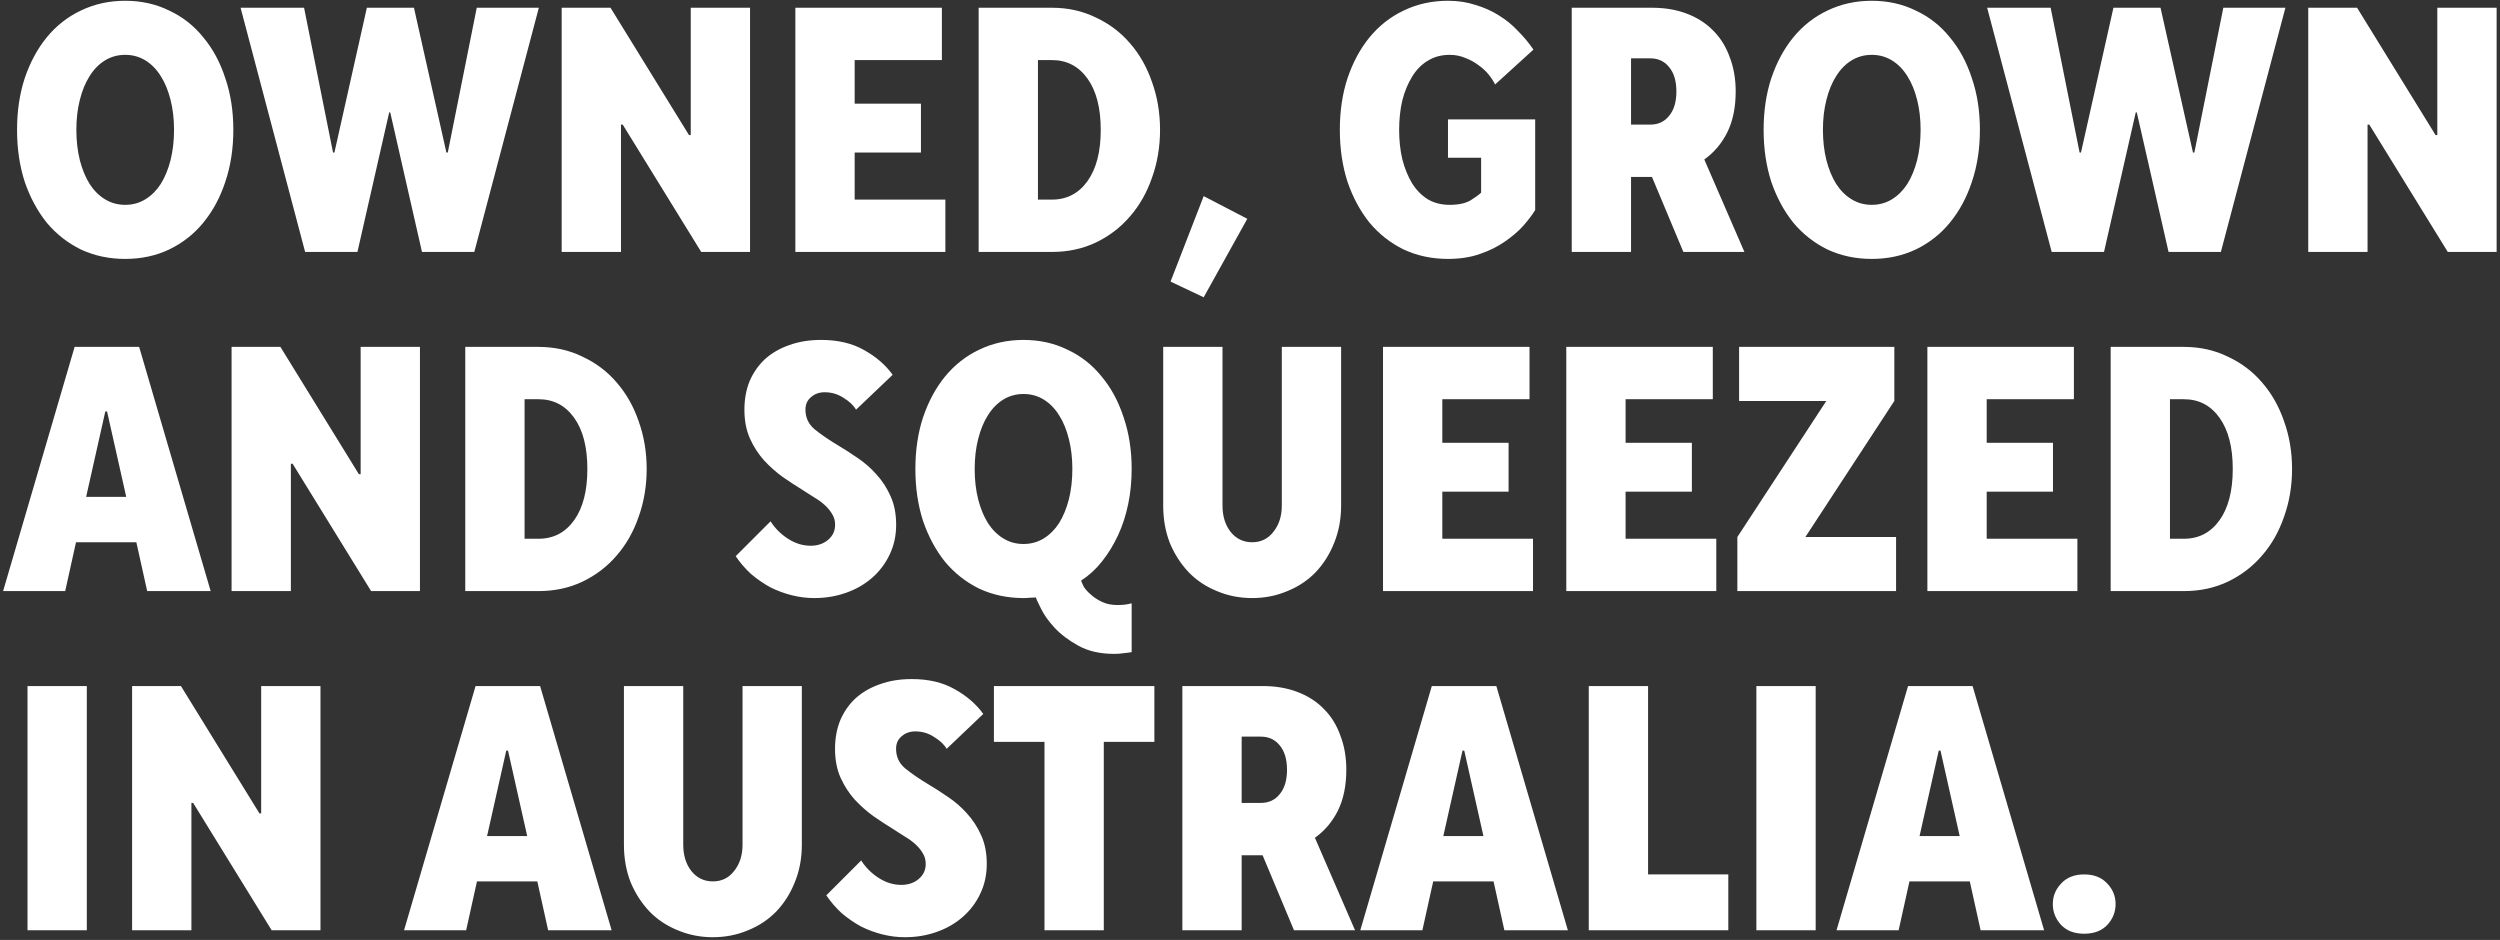 <svg xmlns="http://www.w3.org/2000/svg" width="516" height="194" viewBox="0 0 516 194" fill="none"><rect x="0" y="0" width="516" height="194" fill="#333333" stroke="none"/><path d="M25.84 53.44C22.528 53.44 19.48 52.792 16.696 51.496C13.96 50.152 11.608 48.304 9.64 45.952C7.72 43.552 6.208 40.744 5.104 37.528C4.048 34.264 3.52 30.688 3.52 26.8C3.52 22.912 4.048 19.36 5.104 16.144C6.208 12.88 7.72 10.072 9.64 7.72C11.608 5.32 13.96 3.472 16.696 2.176C19.48 0.832 22.528 0.16 25.84 0.16C29.152 0.16 32.176 0.832 34.912 2.176C37.696 3.472 40.048 5.32 41.968 7.72C43.936 10.072 45.448 12.88 46.504 16.144C47.608 19.36 48.16 22.912 48.16 26.8C48.16 30.688 47.608 34.264 46.504 37.528C45.448 40.744 43.936 43.552 41.968 45.952C40.048 48.304 37.696 50.152 34.912 51.496C32.176 52.792 29.152 53.44 25.84 53.44ZM25.84 42.28C27.376 42.28 28.768 41.896 30.016 41.128C31.264 40.36 32.32 39.304 33.184 37.96C34.048 36.568 34.72 34.936 35.2 33.064C35.68 31.144 35.92 29.056 35.92 26.8C35.92 24.544 35.68 22.48 35.2 20.608C34.72 18.688 34.048 17.056 33.184 15.712C32.32 14.32 31.264 13.24 30.016 12.472C28.768 11.704 27.376 11.32 25.84 11.32C24.304 11.32 22.912 11.704 21.664 12.472C20.416 13.24 19.36 14.32 18.496 15.712C17.632 17.056 16.96 18.688 16.48 20.608C16 22.48 15.76 24.544 15.76 26.8C15.76 29.056 16 31.144 16.48 33.064C16.96 34.936 17.632 36.568 18.496 37.96C19.36 39.304 20.416 40.36 21.664 41.128C22.912 41.896 24.304 42.28 25.84 42.28ZM49.656 1.6H62.76L68.736 31.48H69.024L75.72 1.6H85.44L92.136 31.48H92.424L98.4 1.6H111.216L97.896 52H87.096L80.544 23.2H80.328L73.776 52H62.976L49.656 1.6ZM115.93 1.6H126.01L142.21 27.88H142.57V1.6H154.81V52H144.73L128.53 25.72H128.17V52H115.93V1.6ZM164.164 1.6H194.404V12.4H176.404V21.4H190.084V31.48H176.404V41.2H195.124V52H164.164V1.6ZM201.993 1.6H217.113C220.425 1.6 223.449 2.272 226.185 3.616C228.969 4.912 231.321 6.688 233.241 8.944C235.209 11.2 236.721 13.864 237.777 16.936C238.881 20.008 239.433 23.296 239.433 26.8C239.433 30.304 238.881 33.592 237.777 36.664C236.721 39.736 235.209 42.4 233.241 44.656C231.321 46.912 228.969 48.712 226.185 50.056C223.449 51.352 220.425 52 217.113 52H201.993V1.6ZM217.113 41.2C220.185 41.2 222.633 39.928 224.457 37.384C226.281 34.84 227.193 31.312 227.193 26.8C227.193 22.288 226.281 18.76 224.457 16.216C222.633 13.672 220.185 12.4 217.113 12.4H214.233V41.2H217.113ZM241.601 58.12L248.441 40.48L257.441 45.16L248.441 61.36L241.601 58.12ZM298.863 53.44C295.551 53.44 292.503 52.792 289.719 51.496C286.983 50.152 284.631 48.304 282.663 45.952C280.743 43.552 279.231 40.744 278.127 37.528C277.071 34.264 276.543 30.688 276.543 26.8C276.543 22.912 277.071 19.36 278.127 16.144C279.231 12.88 280.743 10.072 282.663 7.72C284.631 5.32 286.983 3.472 289.719 2.176C292.503 0.832 295.551 0.16 298.863 0.16C300.927 0.16 302.823 0.448 304.551 1.024C306.327 1.552 307.935 2.272 309.375 3.184C310.863 4.096 312.183 5.176 313.335 6.424C314.535 7.624 315.591 8.896 316.503 10.24L308.583 17.44C308.295 16.816 307.863 16.144 307.287 15.424C306.711 14.704 306.015 14.056 305.199 13.48C304.383 12.856 303.471 12.352 302.463 11.968C301.455 11.536 300.375 11.32 299.223 11.32C297.495 11.32 295.983 11.728 294.687 12.544C293.391 13.312 292.311 14.416 291.447 15.856C290.583 17.248 289.911 18.88 289.431 20.752C288.999 22.624 288.783 24.64 288.783 26.8C288.783 28.96 288.999 30.976 289.431 32.848C289.911 34.72 290.583 36.376 291.447 37.816C292.311 39.208 293.391 40.312 294.687 41.128C295.983 41.896 297.495 42.28 299.223 42.28C301.047 42.28 302.487 41.968 303.543 41.344C304.599 40.672 305.319 40.144 305.703 39.76V32.56H298.863V24.64H316.863V43.36C316.239 44.368 315.399 45.472 314.343 46.672C313.287 47.824 312.015 48.904 310.527 49.912C309.087 50.92 307.383 51.76 305.415 52.432C303.495 53.104 301.311 53.44 298.863 53.44ZM324.407 1.6H340.967C343.655 1.6 346.055 2.008 348.167 2.824C350.327 3.64 352.151 4.816 353.639 6.352C355.127 7.84 356.255 9.664 357.023 11.824C357.839 13.936 358.247 16.288 358.247 18.88C358.247 22.144 357.671 24.952 356.519 27.304C355.367 29.608 353.783 31.48 351.767 32.92L360.047 52H347.447L340.967 36.52H336.647V52H324.407V1.6ZM340.607 25.72C342.239 25.72 343.535 25.12 344.495 23.92C345.503 22.72 346.007 21.04 346.007 18.88C346.007 16.72 345.503 15.04 344.495 13.84C343.535 12.64 342.239 12.04 340.607 12.04H336.647V25.72H340.607ZM386.332 53.44C383.02 53.44 379.972 52.792 377.188 51.496C374.452 50.152 372.1 48.304 370.132 45.952C368.212 43.552 366.7 40.744 365.596 37.528C364.54 34.264 364.012 30.688 364.012 26.8C364.012 22.912 364.54 19.36 365.596 16.144C366.7 12.88 368.212 10.072 370.132 7.72C372.1 5.32 374.452 3.472 377.188 2.176C379.972 0.832 383.02 0.16 386.332 0.16C389.644 0.16 392.668 0.832 395.404 2.176C398.188 3.472 400.54 5.32 402.46 7.72C404.428 10.072 405.94 12.88 406.996 16.144C408.1 19.36 408.652 22.912 408.652 26.8C408.652 30.688 408.1 34.264 406.996 37.528C405.94 40.744 404.428 43.552 402.46 45.952C400.54 48.304 398.188 50.152 395.404 51.496C392.668 52.792 389.644 53.44 386.332 53.44ZM386.332 42.28C387.868 42.28 389.26 41.896 390.508 41.128C391.756 40.36 392.812 39.304 393.676 37.96C394.54 36.568 395.212 34.936 395.692 33.064C396.172 31.144 396.412 29.056 396.412 26.8C396.412 24.544 396.172 22.48 395.692 20.608C395.212 18.688 394.54 17.056 393.676 15.712C392.812 14.32 391.756 13.24 390.508 12.472C389.26 11.704 387.868 11.32 386.332 11.32C384.796 11.32 383.404 11.704 382.156 12.472C380.908 13.24 379.852 14.32 378.988 15.712C378.124 17.056 377.452 18.688 376.972 20.608C376.492 22.48 376.252 24.544 376.252 26.8C376.252 29.056 376.492 31.144 376.972 33.064C377.452 34.936 378.124 36.568 378.988 37.96C379.852 39.304 380.908 40.36 382.156 41.128C383.404 41.896 384.796 42.28 386.332 42.28ZM410.148 1.6H423.252L429.228 31.48H429.516L436.212 1.6H445.932L452.628 31.48H452.916L458.892 1.6H471.708L458.388 52H447.588L441.036 23.2H440.82L434.268 52H423.468L410.148 1.6ZM476.422 1.6H486.502L502.702 27.88H503.062V1.6H515.302V52H505.222L489.022 25.72H488.662V52H476.422V1.6ZM15.4 71.6H28.72L43.48 122H30.376L28.144 111.92H15.688L13.456 122H0.64L15.4 71.6ZM26.056 102.56L22.096 84.92H21.736L17.776 102.56H26.056ZM47.797 71.6H57.877L74.077 97.88H74.437V71.6H86.677V122H76.597L60.397 95.72H60.037V122H47.797V71.6ZM96.032 71.6H111.152C114.464 71.6 117.488 72.272 120.224 73.616C123.008 74.912 125.36 76.688 127.28 78.944C129.248 81.2 130.76 83.864 131.816 86.936C132.92 90.008 133.472 93.296 133.472 96.8C133.472 100.304 132.92 103.592 131.816 106.664C130.76 109.736 129.248 112.4 127.28 114.656C125.36 116.912 123.008 118.712 120.224 120.056C117.488 121.352 114.464 122 111.152 122H96.032V71.6ZM111.152 111.2C114.224 111.2 116.672 109.928 118.496 107.384C120.32 104.84 121.232 101.312 121.232 96.8C121.232 92.288 120.32 88.76 118.496 86.216C116.672 83.672 114.224 82.4 111.152 82.4H108.272V111.2H111.152ZM168.046 123.44C166.51 123.44 164.974 123.248 163.438 122.864C161.902 122.48 160.414 121.928 158.974 121.208C157.582 120.44 156.262 119.528 155.014 118.472C153.814 117.368 152.758 116.144 151.846 114.8L159.046 107.6C159.958 109.04 161.158 110.24 162.646 111.2C164.134 112.16 165.694 112.64 167.326 112.64C168.766 112.64 169.966 112.232 170.926 111.416C171.886 110.6 172.366 109.568 172.366 108.32C172.366 107.504 172.174 106.784 171.79 106.16C171.406 105.488 170.902 104.864 170.278 104.288C169.654 103.712 168.934 103.184 168.118 102.704C167.302 102.176 166.438 101.624 165.526 101.048C164.278 100.28 162.958 99.416 161.566 98.456C160.174 97.448 158.878 96.296 157.678 95C156.526 93.704 155.566 92.216 154.798 90.536C154.03 88.808 153.646 86.816 153.646 84.56C153.646 82.4 154.006 80.432 154.726 78.656C155.494 76.88 156.55 75.368 157.894 74.12C159.286 72.872 160.942 71.912 162.862 71.24C164.83 70.52 167.038 70.16 169.486 70.16C172.942 70.16 175.894 70.856 178.342 72.248C180.838 73.64 182.806 75.344 184.246 77.36L176.686 84.56C176.158 83.648 175.294 82.832 174.094 82.112C172.942 81.344 171.646 80.96 170.206 80.96C169.102 80.96 168.166 81.296 167.398 81.968C166.63 82.592 166.246 83.456 166.246 84.56C166.246 86.192 166.87 87.536 168.118 88.592C169.414 89.648 171.022 90.752 172.942 91.904C174.238 92.672 175.582 93.536 176.974 94.496C178.414 95.456 179.71 96.584 180.862 97.88C182.062 99.176 183.046 100.688 183.814 102.416C184.582 104.096 184.966 106.064 184.966 108.32C184.966 110.576 184.51 112.64 183.598 114.512C182.734 116.336 181.534 117.92 179.998 119.264C178.462 120.608 176.662 121.64 174.598 122.36C172.582 123.08 170.398 123.44 168.046 123.44ZM229.974 134.96C227.094 134.96 224.646 134.408 222.63 133.304C220.614 132.2 218.958 130.952 217.662 129.56C216.414 128.216 215.478 126.896 214.854 125.6C214.23 124.352 213.87 123.584 213.774 123.296C213.39 123.344 212.982 123.368 212.55 123.368C212.166 123.416 211.734 123.44 211.254 123.44C207.942 123.44 204.894 122.792 202.11 121.496C199.374 120.152 197.022 118.304 195.054 115.952C193.134 113.552 191.622 110.744 190.518 107.528C189.462 104.264 188.934 100.688 188.934 96.8C188.934 92.912 189.462 89.36 190.518 86.144C191.622 82.88 193.134 80.072 195.054 77.72C197.022 75.32 199.374 73.472 202.11 72.176C204.894 70.832 207.942 70.16 211.254 70.16C214.566 70.16 217.59 70.832 220.326 72.176C223.11 73.472 225.462 75.32 227.382 77.72C229.35 80.072 230.862 82.88 231.918 86.144C233.022 89.36 233.574 92.912 233.574 96.8C233.574 99.344 233.334 101.768 232.854 104.072C232.374 106.376 231.678 108.512 230.766 110.48C229.854 112.448 228.75 114.248 227.454 115.88C226.206 117.464 224.766 118.784 223.134 119.84C223.23 120.128 223.422 120.56 223.71 121.136C224.046 121.664 224.526 122.192 225.15 122.72C225.774 123.296 226.542 123.8 227.454 124.232C228.366 124.664 229.446 124.88 230.694 124.88C231.798 124.88 232.758 124.76 233.574 124.52V134.6C233.046 134.696 232.494 134.768 231.918 134.816C231.342 134.912 230.694 134.96 229.974 134.96ZM211.254 112.28C212.79 112.28 214.182 111.896 215.43 111.128C216.678 110.36 217.734 109.304 218.598 107.96C219.462 106.568 220.134 104.936 220.614 103.064C221.094 101.144 221.334 99.056 221.334 96.8C221.334 94.544 221.094 92.48 220.614 90.608C220.134 88.688 219.462 87.056 218.598 85.712C217.734 84.32 216.678 83.24 215.43 82.472C214.182 81.704 212.79 81.32 211.254 81.32C209.718 81.32 208.326 81.704 207.078 82.472C205.83 83.24 204.774 84.32 203.91 85.712C203.046 87.056 202.374 88.688 201.894 90.608C201.414 92.48 201.174 94.544 201.174 96.8C201.174 99.056 201.414 101.144 201.894 103.064C202.374 104.936 203.046 106.568 203.91 107.96C204.774 109.304 205.83 110.36 207.078 111.128C208.326 111.896 209.718 112.28 211.254 112.28ZM258.445 123.44C255.853 123.44 253.429 122.96 251.173 122C248.917 121.088 246.973 119.792 245.341 118.112C243.709 116.384 242.413 114.368 241.453 112.064C240.541 109.712 240.085 107.144 240.085 104.36V71.6H252.325V104.36C252.325 106.52 252.877 108.32 253.981 109.76C255.133 111.2 256.621 111.92 258.445 111.92C260.269 111.92 261.733 111.2 262.837 109.76C263.989 108.32 264.565 106.52 264.565 104.36V71.6H276.805V104.36C276.805 107.144 276.325 109.712 275.365 112.064C274.453 114.368 273.181 116.384 271.549 118.112C269.917 119.792 267.973 121.088 265.717 122C263.461 122.96 261.037 123.44 258.445 123.44ZM285.453 71.6H315.693V82.4H297.693V91.4H311.373V101.48H297.693V111.2H316.413V122H285.453V71.6ZM323.282 71.6H353.522V82.4H335.522V91.4H349.202V101.48H335.522V111.2H354.242V122H323.282V71.6ZM358.59 110.84L376.95 82.76H358.95V71.6H390.99V82.76L372.63 110.84H391.35V122H358.59V110.84ZM397.813 71.6H428.053V82.4H410.053V91.4H423.733V101.48H410.053V111.2H428.773V122H397.813V71.6ZM435.641 71.6H450.761C454.073 71.6 457.097 72.272 459.833 73.616C462.617 74.912 464.969 76.688 466.889 78.944C468.857 81.2 470.369 83.864 471.425 86.936C472.529 90.008 473.081 93.296 473.081 96.8C473.081 100.304 472.529 103.592 471.425 106.664C470.369 109.736 468.857 112.4 466.889 114.656C464.969 116.912 462.617 118.712 459.833 120.056C457.097 121.352 454.073 122 450.761 122H435.641V71.6ZM450.761 111.2C453.833 111.2 456.281 109.928 458.105 107.384C459.929 104.84 460.841 101.312 460.841 96.8C460.841 92.288 459.929 88.76 458.105 86.216C456.281 83.672 453.833 82.4 450.761 82.4H447.881V111.2H450.761ZM5.68 141.6H17.92V192H5.68V141.6ZM27.266 141.6H37.346L53.546 167.88H53.906V141.6H66.146V192H56.066L39.866 165.72H39.506V192H27.266V141.6ZM98.158 141.6H111.478L126.238 192H113.134L110.902 181.92H98.446L96.214 192H83.398L98.158 141.6ZM108.814 172.56L104.854 154.92H104.494L100.534 172.56H108.814ZM147.14 193.44C144.548 193.44 142.124 192.96 139.868 192C137.612 191.088 135.668 189.792 134.036 188.112C132.404 186.384 131.108 184.368 130.148 182.064C129.236 179.712 128.78 177.144 128.78 174.36V141.6H141.02V174.36C141.02 176.52 141.572 178.32 142.676 179.76C143.828 181.2 145.316 181.92 147.14 181.92C148.964 181.92 150.428 181.2 151.532 179.76C152.684 178.32 153.26 176.52 153.26 174.36V141.6H165.5V174.36C165.5 177.144 165.02 179.712 164.06 182.064C163.148 184.368 161.876 186.384 160.244 188.112C158.612 189.792 156.668 191.088 154.412 192C152.156 192.96 149.732 193.44 147.14 193.44ZM186.749 193.44C185.213 193.44 183.677 193.248 182.141 192.864C180.605 192.48 179.117 191.928 177.677 191.208C176.285 190.44 174.965 189.528 173.717 188.472C172.517 187.368 171.461 186.144 170.549 184.8L177.749 177.6C178.661 179.04 179.861 180.24 181.349 181.2C182.837 182.16 184.397 182.64 186.029 182.64C187.469 182.64 188.669 182.232 189.629 181.416C190.589 180.6 191.069 179.568 191.069 178.32C191.069 177.504 190.877 176.784 190.493 176.16C190.109 175.488 189.605 174.864 188.981 174.288C188.357 173.712 187.637 173.184 186.821 172.704C186.005 172.176 185.141 171.624 184.229 171.048C182.981 170.28 181.661 169.416 180.269 168.456C178.877 167.448 177.581 166.296 176.381 165C175.229 163.704 174.269 162.216 173.501 160.536C172.733 158.808 172.349 156.816 172.349 154.56C172.349 152.4 172.709 150.432 173.429 148.656C174.197 146.88 175.253 145.368 176.597 144.12C177.989 142.872 179.645 141.912 181.565 141.24C183.533 140.52 185.741 140.16 188.189 140.16C191.645 140.16 194.597 140.856 197.045 142.248C199.541 143.64 201.509 145.344 202.949 147.36L195.389 154.56C194.861 153.648 193.997 152.832 192.797 152.112C191.645 151.344 190.349 150.96 188.909 150.96C187.805 150.96 186.869 151.296 186.101 151.968C185.333 152.592 184.949 153.456 184.949 154.56C184.949 156.192 185.573 157.536 186.821 158.592C188.117 159.648 189.725 160.752 191.645 161.904C192.941 162.672 194.285 163.536 195.677 164.496C197.117 165.456 198.413 166.584 199.565 167.88C200.765 169.176 201.749 170.688 202.517 172.416C203.285 174.096 203.669 176.064 203.669 178.32C203.669 180.576 203.213 182.64 202.301 184.512C201.437 186.336 200.237 187.92 198.701 189.264C197.165 190.608 195.365 191.64 193.301 192.36C191.285 193.08 189.101 193.44 186.749 193.44ZM215.583 153.12H205.143V141.6H238.263V153.12H227.823V192H215.583V153.12ZM244.039 141.6H260.599C263.287 141.6 265.687 142.008 267.799 142.824C269.959 143.64 271.783 144.816 273.271 146.352C274.759 147.84 275.887 149.664 276.655 151.824C277.471 153.936 277.879 156.288 277.879 158.88C277.879 162.144 277.303 164.952 276.151 167.304C274.999 169.608 273.415 171.48 271.399 172.92L279.679 192H267.079L260.599 176.52H256.279V192H244.039V141.6ZM260.239 165.72C261.871 165.72 263.167 165.12 264.127 163.92C265.135 162.72 265.639 161.04 265.639 158.88C265.639 156.72 265.135 155.04 264.127 153.84C263.167 152.64 261.871 152.04 260.239 152.04H256.279V165.72H260.239ZM295.525 141.6H308.845L323.605 192H310.501L308.269 181.92H295.813L293.581 192H280.765L295.525 141.6ZM306.181 172.56L302.221 154.92H301.861L297.901 172.56H306.181ZM327.922 141.6H340.162V180.48H356.722V192H327.922V141.6ZM362.516 141.6H374.756V192H362.516V141.6ZM393.822 141.6H407.142L421.902 192H408.798L406.566 181.92H394.11L391.878 192H379.062L393.822 141.6ZM404.478 172.56L400.518 154.92H400.158L396.198 172.56H404.478ZM430.179 192.72C428.163 192.72 426.579 192.12 425.427 190.92C424.275 189.672 423.699 188.232 423.699 186.6C423.699 184.968 424.275 183.552 425.427 182.352C426.579 181.104 428.163 180.48 430.179 180.48C432.195 180.48 433.779 181.104 434.931 182.352C436.083 183.552 436.659 184.968 436.659 186.6C436.659 188.232 436.083 189.672 434.931 190.92C433.779 192.12 432.195 192.72 430.179 192.72Z" fill="white"></path></svg>